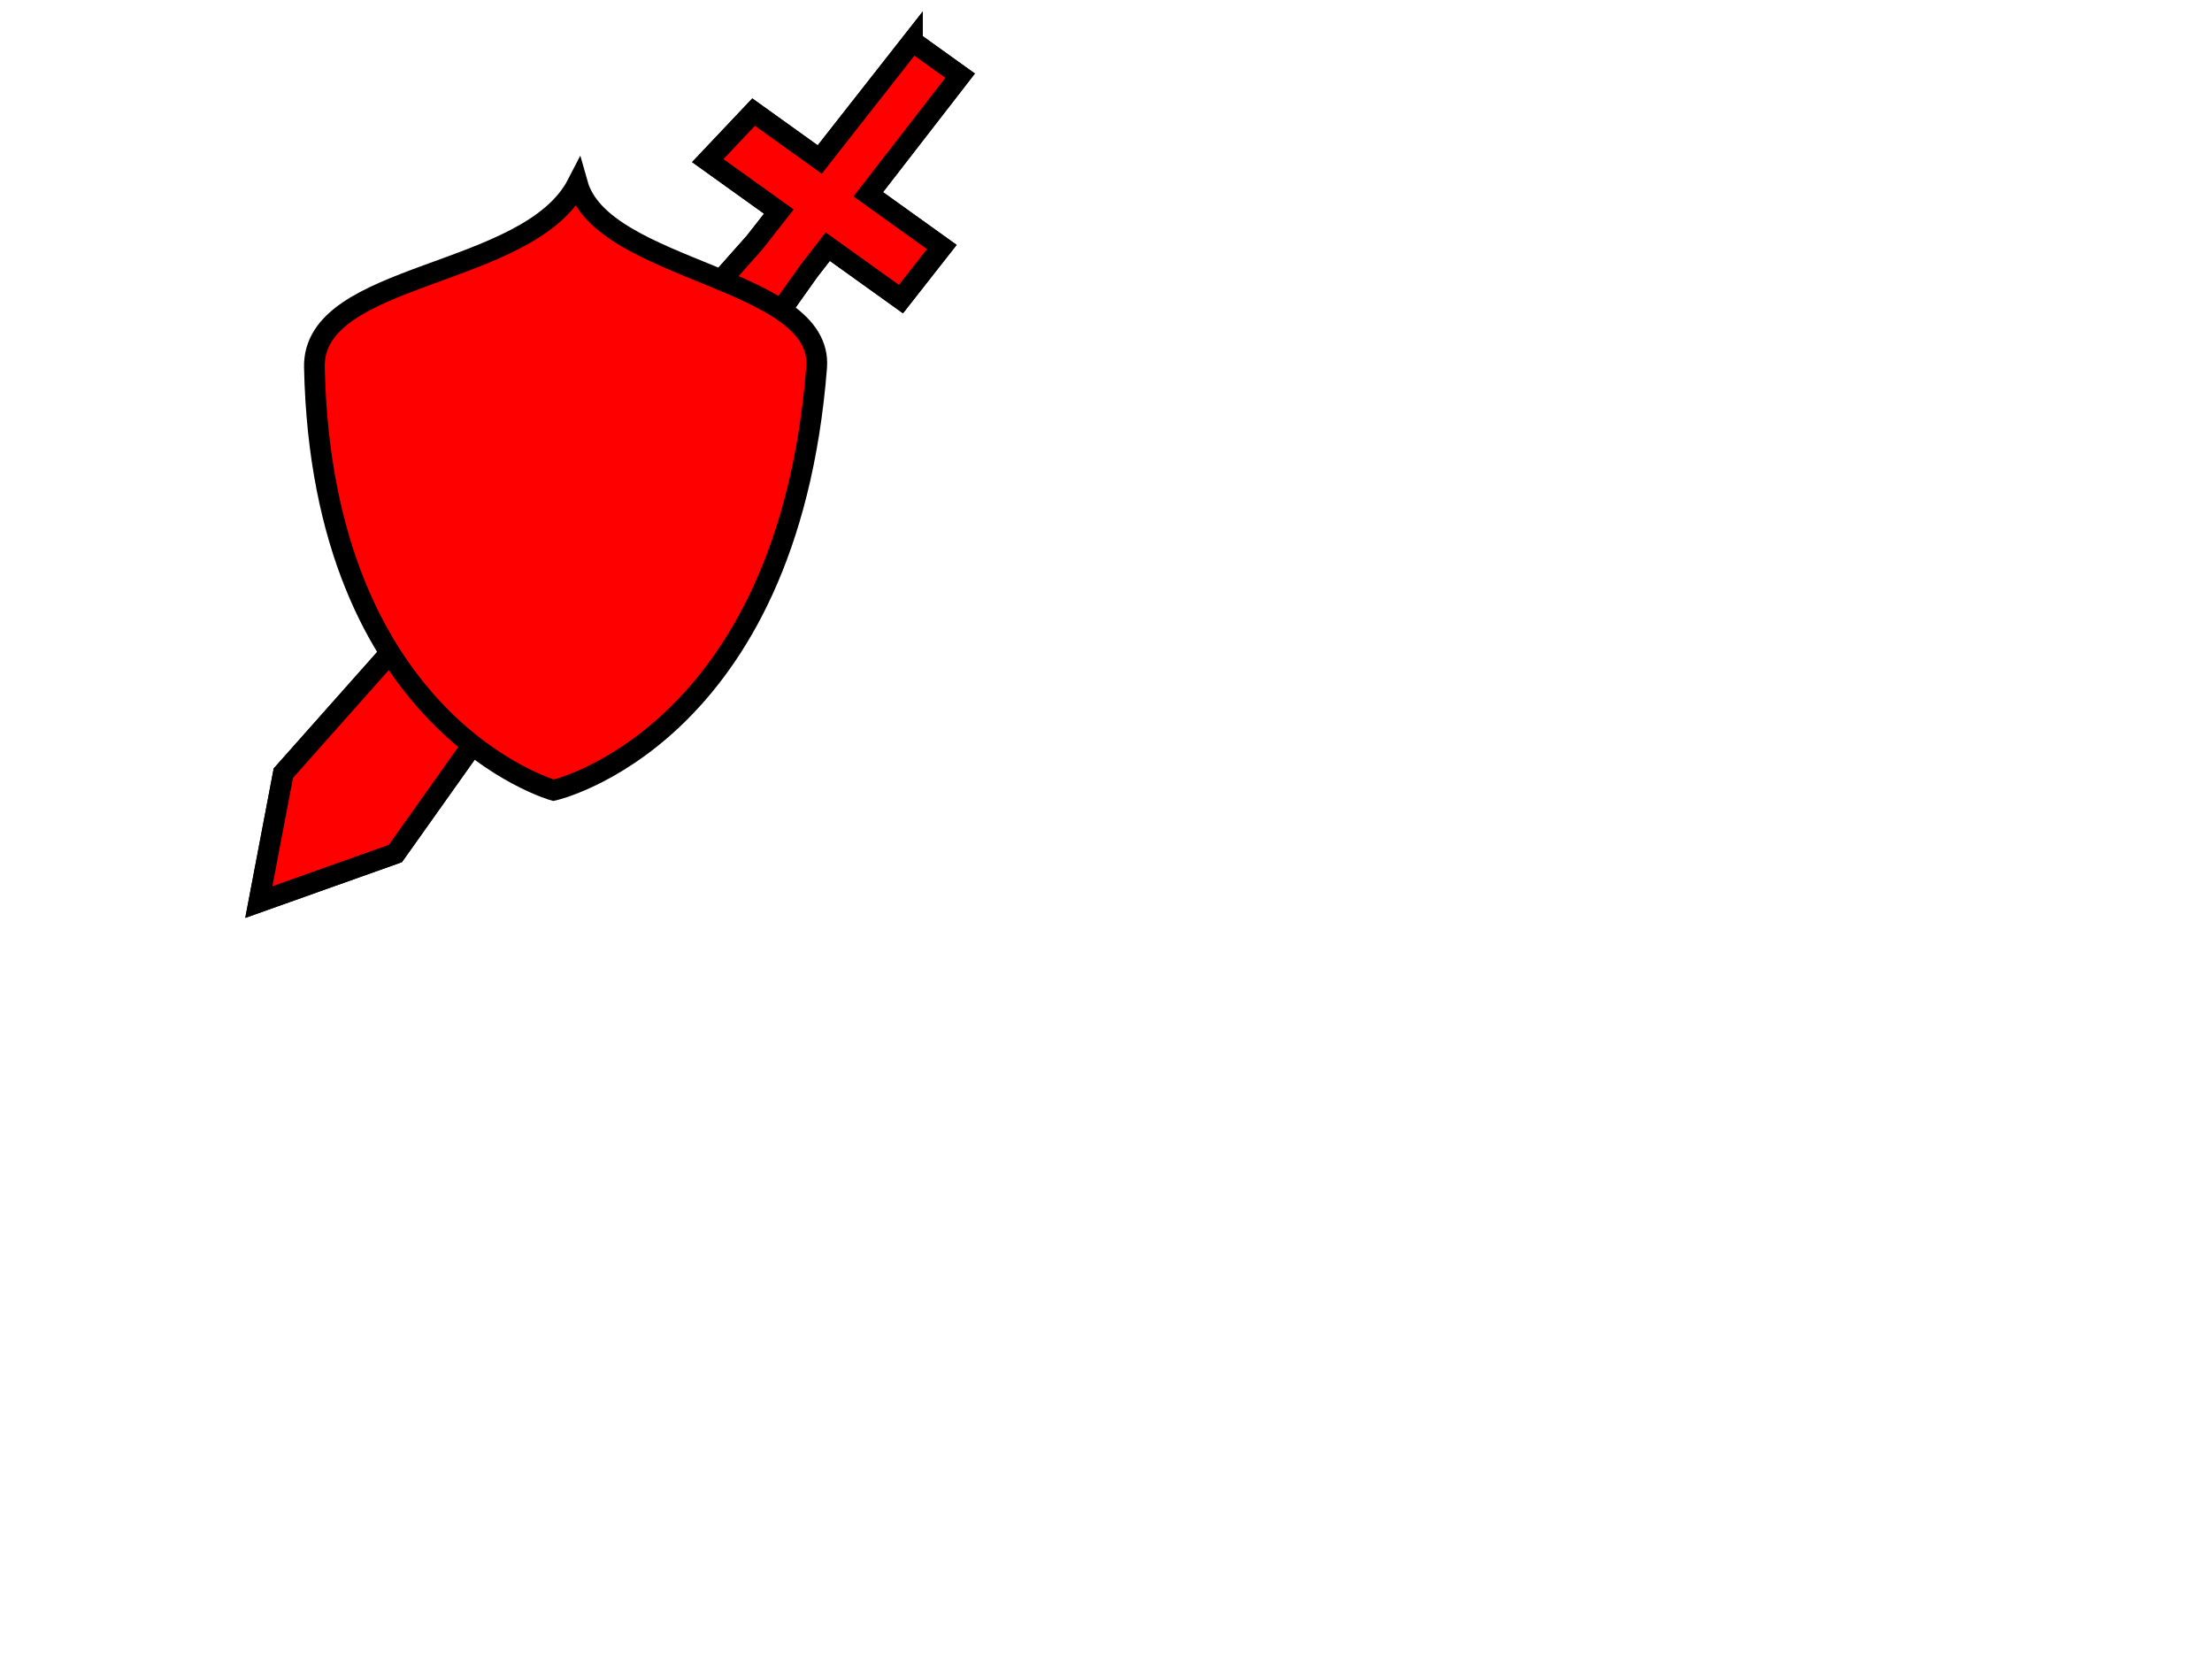 <?xml version="1.0" encoding="UTF-8"?>
<svg width="640" height="480" xmlns="http://www.w3.org/2000/svg" xmlns:svg="http://www.w3.org/2000/svg">
 <title>Sheild</title>
 <g>
  <title>Layer 1</title>
  <g id="layer1">
   <g id="g3165">
    <path stroke="#000000" fill="#ff0000" fill-rule="evenodd" stroke-width="6" d="m263.983,12l-26.807,34.154l-19.133,-13.715l-13.265,14.031l20.574,14.748l-7.051,8.983l-136.318,153.506l-7.097,37.291l39.51,-14.056l119.624,-168.518l5.477,-7.066l21.173,15.177l11.824,-15.064l-21.284,-15.256l26.585,-34.313l-13.812,-9.901z" id="path2382"/>
    <path fill="#ff0000" fill-opacity="0.41" fill-rule="evenodd" stroke-width="1px" d="m74.451,258.514l158.604,-195.145l6.789,6.88l-125.612,176.384l-40.237,15.487" id="path3161"/>
    <path stroke="#000000" fill="#ff0000" fill-rule="evenodd" stroke-width="6" id="path3163" d="m263.983,12l-26.807,34.154l-19.133,-13.715l-13.265,14.031l20.574,14.748l-7.051,8.983l-136.318,153.506l-7.097,37.291l39.51,-14.056l119.624,-168.518l5.477,-7.066l21.173,15.177l11.824,-15.064l-21.284,-15.256l26.585,-34.313l-13.812,-9.901z"/>
   </g>
   <path stroke="#000000" fill="#ff0000" fill-rule="evenodd" stroke-width="6" id="path2380" d="m90.969,106.29c-0.59,-27.855 61.981,-25.617 76.113,-53.103c7.212,25.617 71.242,27 69.193,53.103c-8.415,107.194 -76.113,122.368 -76.113,122.368c0,0 -67.002,-18.896 -69.193,-122.368z"/>
   <path fill="#ff0000" fill-rule="evenodd" stroke-width="1px" id="path2387" d="m104.752,127.701c-8.764,-5.95 1.65,-26.551 10.148,-32.843c9.406,-6.964 35.798,-12.074 39.638,-1.312c5.934,16.63 -34.797,44.331 -49.786,34.155z"/>
   <path fill="#ff0000" fill-opacity="0.422" fill-rule="evenodd" stroke-width="1px" id="path3159" d="m121.583,183.46c0,0 31.873,18.142 45.527,13.947c30.104,-9.25 62.814,-80.892 62.814,-80.892c0,0 -13.468,45.186 -25.164,61.564c-9.865,13.814 -25.368,37.43 -42.864,37.813c-15.805,0.345 -40.314,-32.431 -40.314,-32.431z"/>
  </g>
 </g>
</svg>